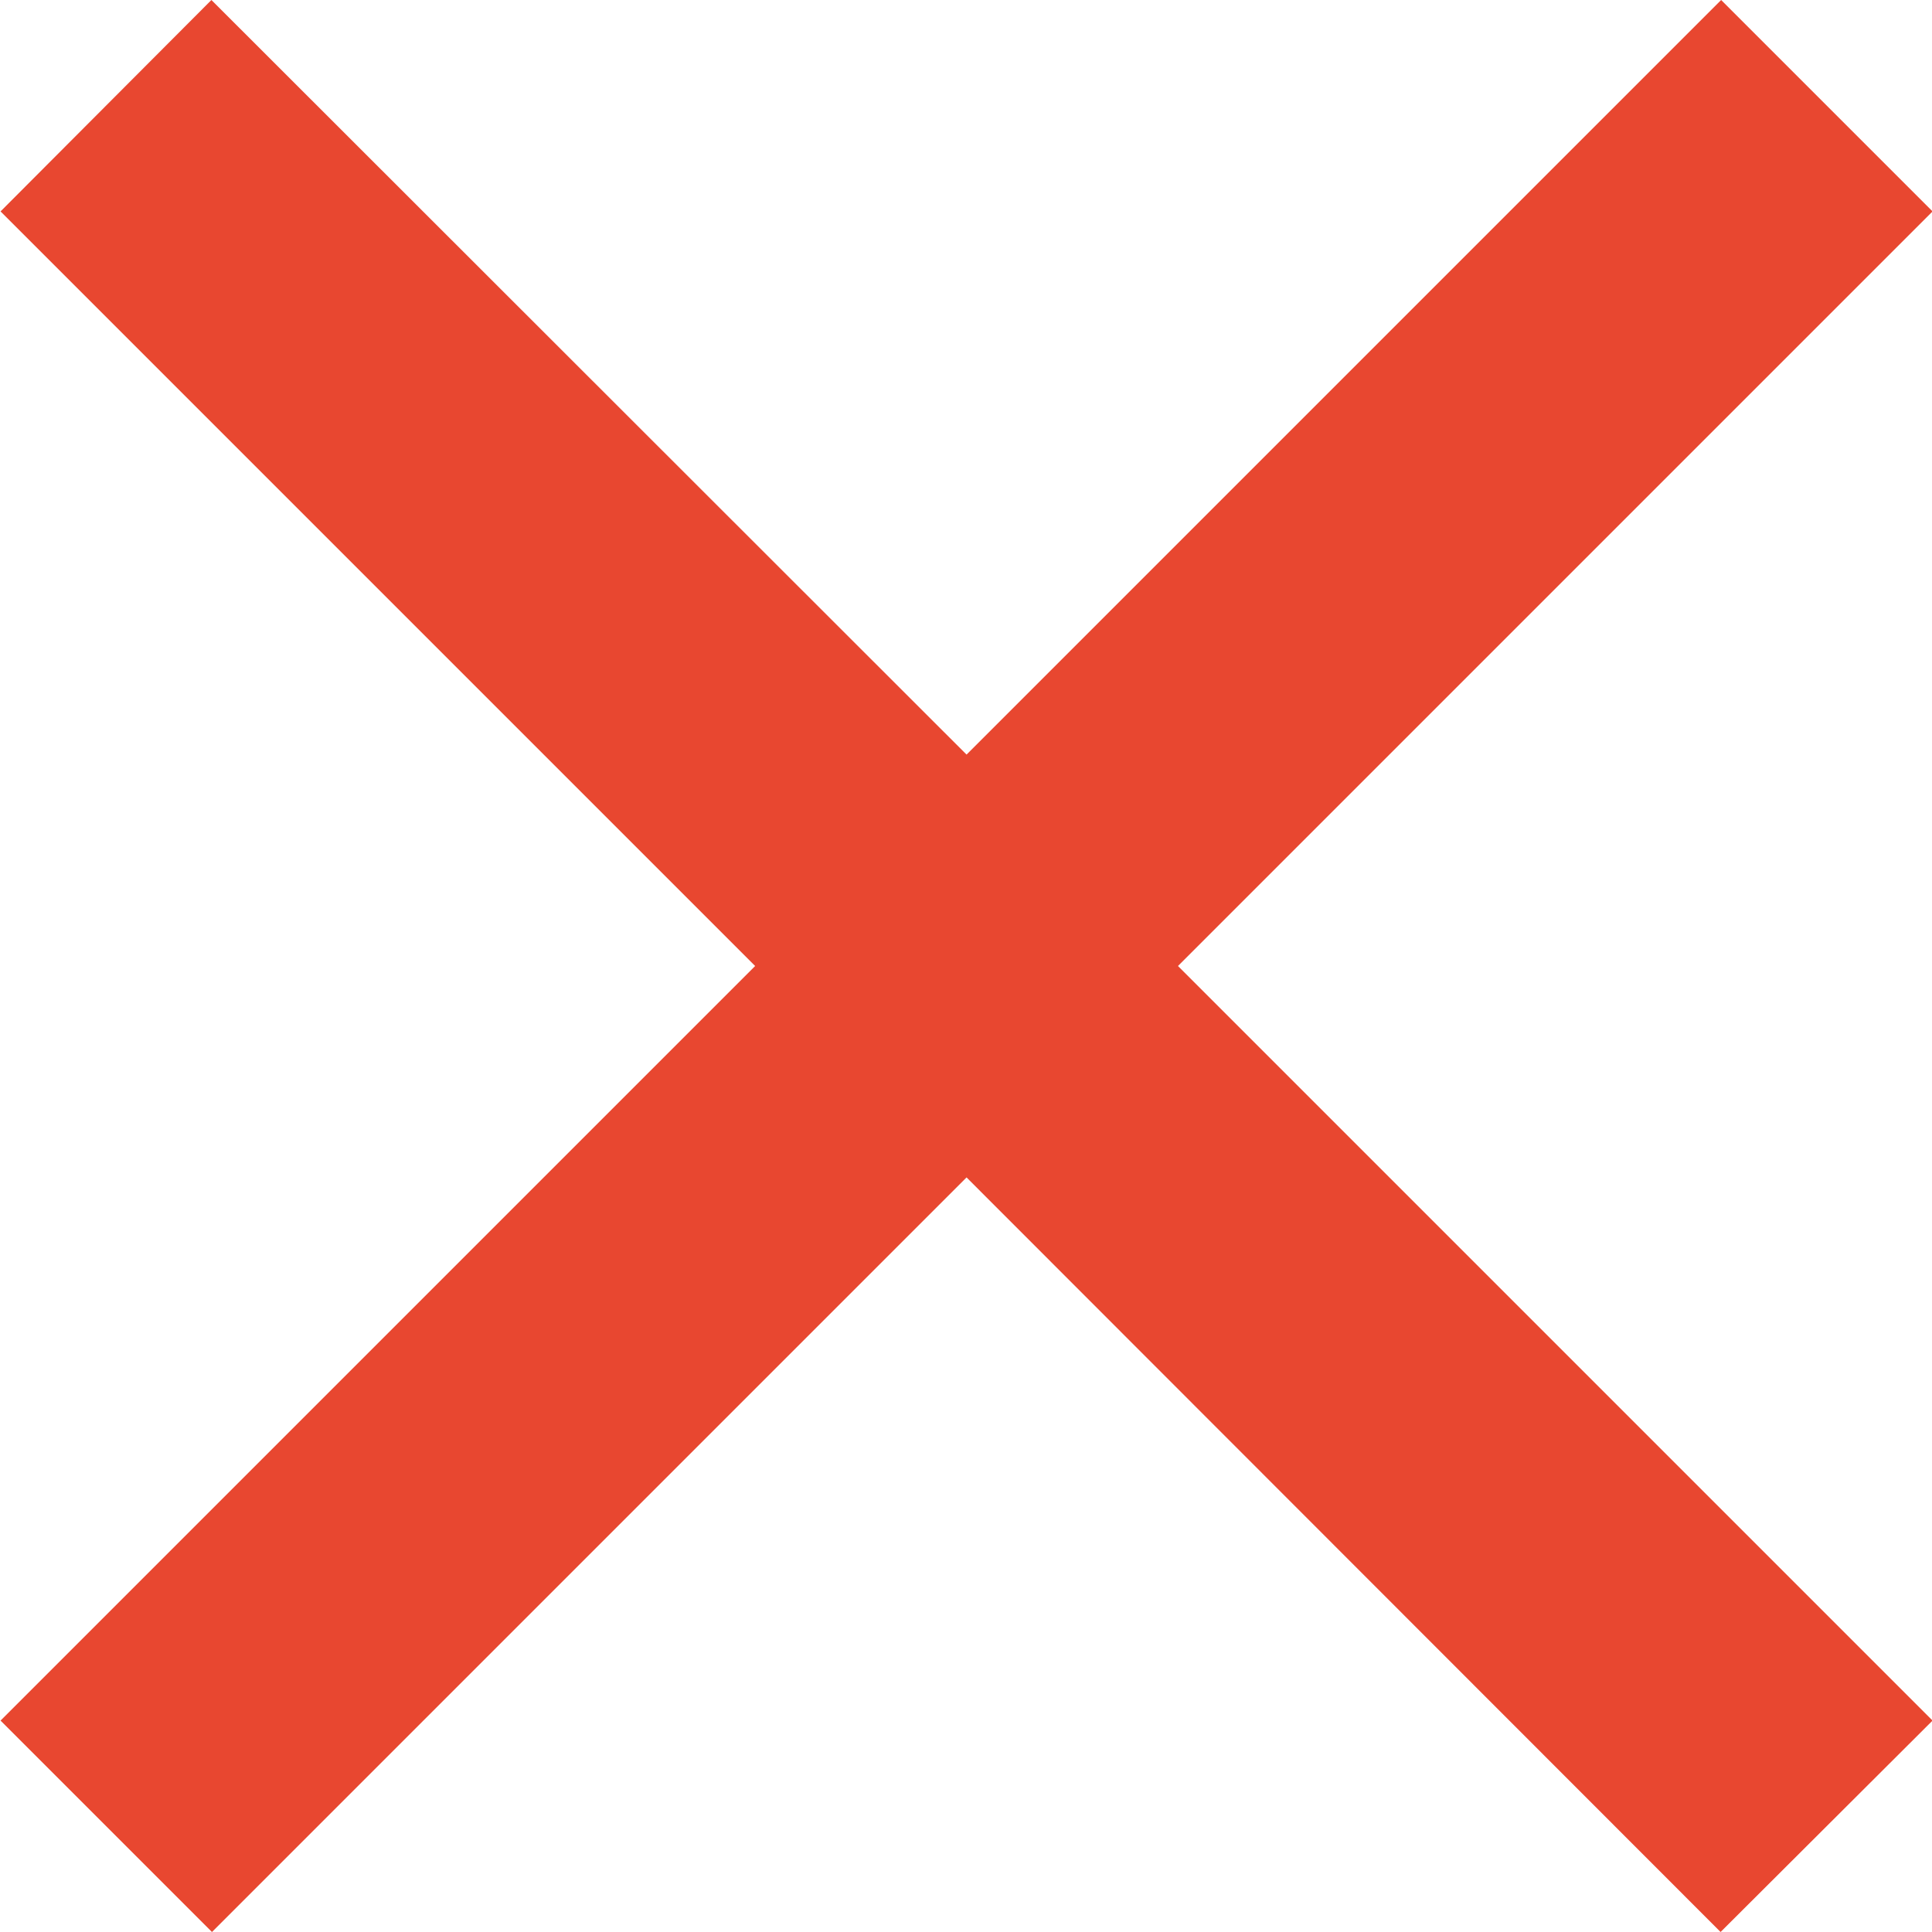 <svg xmlns="http://www.w3.org/2000/svg" width="14" height="14" viewBox="0 0 14 14"><path d="M19.864-16.487,21.4-18.019l-5.468-5.468L21.4-28.955l-1.532-1.532L14.4-25.019,8.928-30.487,7.4-28.955l5.468,5.468L7.4-18.019l1.532,1.532L14.4-21.955Z" transform="translate(-7.396 30.487)" fill="#e84730"/></svg>